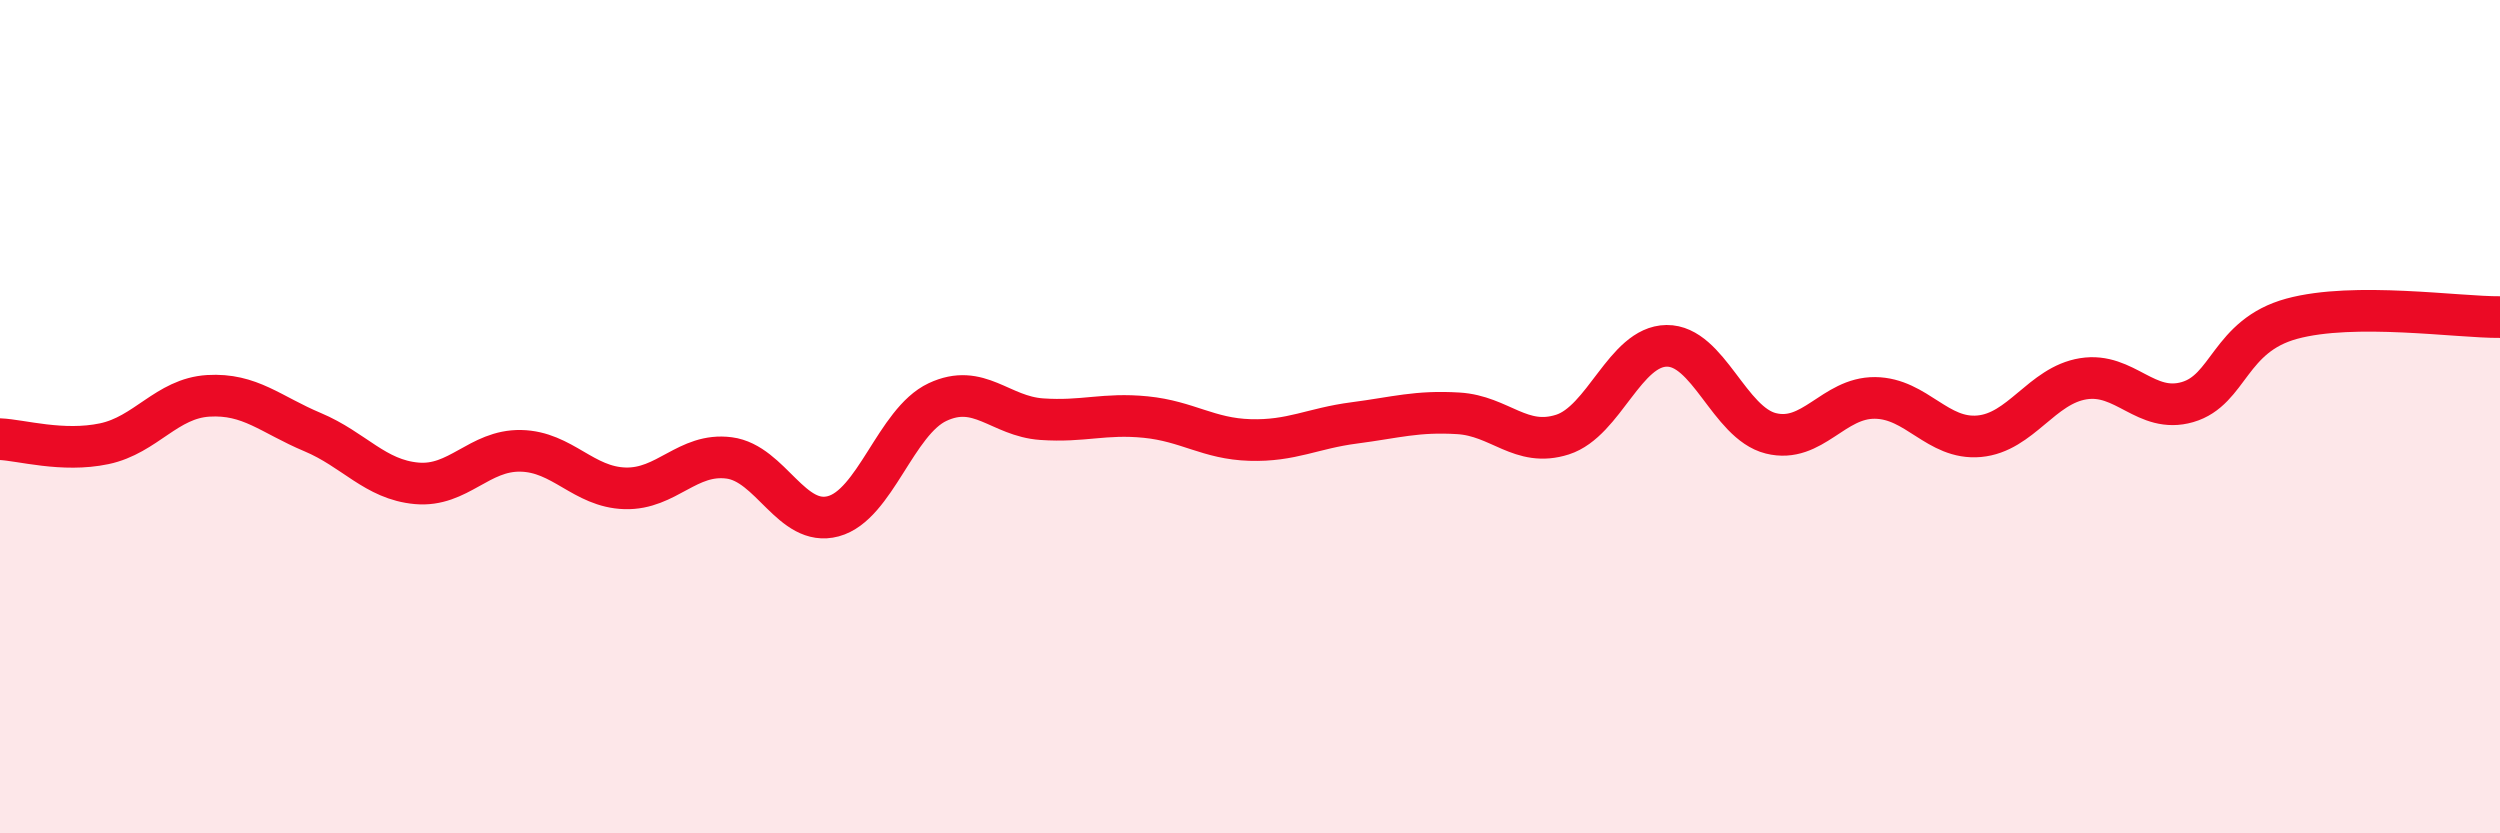 
    <svg width="60" height="20" viewBox="0 0 60 20" xmlns="http://www.w3.org/2000/svg">
      <path
        d="M 0,10.54 C 0.5,10.56 1.5,10.86 2.5,10.65 C 3.5,10.44 4,9.56 5,9.5 C 6,9.44 6.5,9.95 7.5,10.37 C 8.5,10.79 9,11.51 10,11.6 C 11,11.69 11.5,10.8 12.5,10.82 C 13.5,10.84 14,11.69 15,11.72 C 16,11.75 16.5,10.86 17.5,10.99 C 18.5,11.12 19,12.66 20,12.39 C 21,12.12 21.5,10.12 22.5,9.65 C 23.5,9.18 24,9.99 25,10.06 C 26,10.13 26.5,9.91 27.5,10.01 C 28.5,10.11 29,10.53 30,10.56 C 31,10.59 31.5,10.28 32.5,10.15 C 33.5,10.02 34,9.86 35,9.92 C 36,9.98 36.5,10.75 37.5,10.43 C 38.5,10.11 39,8.31 40,8.3 C 41,8.29 41.5,10.15 42.5,10.4 C 43.5,10.65 44,9.54 45,9.55 C 46,9.56 46.5,10.56 47.5,10.47 C 48.5,10.38 49,9.25 50,9.09 C 51,8.93 51.5,9.94 52.5,9.65 C 53.5,9.36 53.5,8.06 55,7.65 C 56.5,7.24 59,7.62 60,7.61L60 20L0 20Z"
        fill="#EB0A25"
        opacity="0.1"
        stroke-linecap="round"
        stroke-linejoin="round"
      />
      <path
        d="M 0,10.54 C 0.5,10.56 1.5,10.86 2.5,10.65 C 3.5,10.44 4,9.56 5,9.5 C 6,9.44 6.5,9.95 7.5,10.37 C 8.5,10.79 9,11.51 10,11.6 C 11,11.69 11.5,10.8 12.5,10.82 C 13.5,10.84 14,11.69 15,11.72 C 16,11.75 16.5,10.86 17.5,10.99 C 18.5,11.12 19,12.66 20,12.39 C 21,12.12 21.5,10.12 22.5,9.65 C 23.5,9.18 24,9.99 25,10.06 C 26,10.13 26.5,9.91 27.5,10.01 C 28.5,10.11 29,10.53 30,10.56 C 31,10.59 31.5,10.28 32.5,10.15 C 33.5,10.02 34,9.86 35,9.92 C 36,9.98 36.5,10.75 37.5,10.43 C 38.5,10.11 39,8.31 40,8.3 C 41,8.29 41.5,10.15 42.5,10.4 C 43.5,10.65 44,9.54 45,9.55 C 46,9.56 46.5,10.56 47.5,10.47 C 48.5,10.38 49,9.25 50,9.09 C 51,8.93 51.5,9.94 52.5,9.65 C 53.5,9.36 53.5,8.06 55,7.65 C 56.5,7.24 59,7.62 60,7.61"
        stroke="#EB0A25"
        stroke-width="1"
        fill="none"
        stroke-linecap="round"
        stroke-linejoin="round"
      />
    </svg>
  